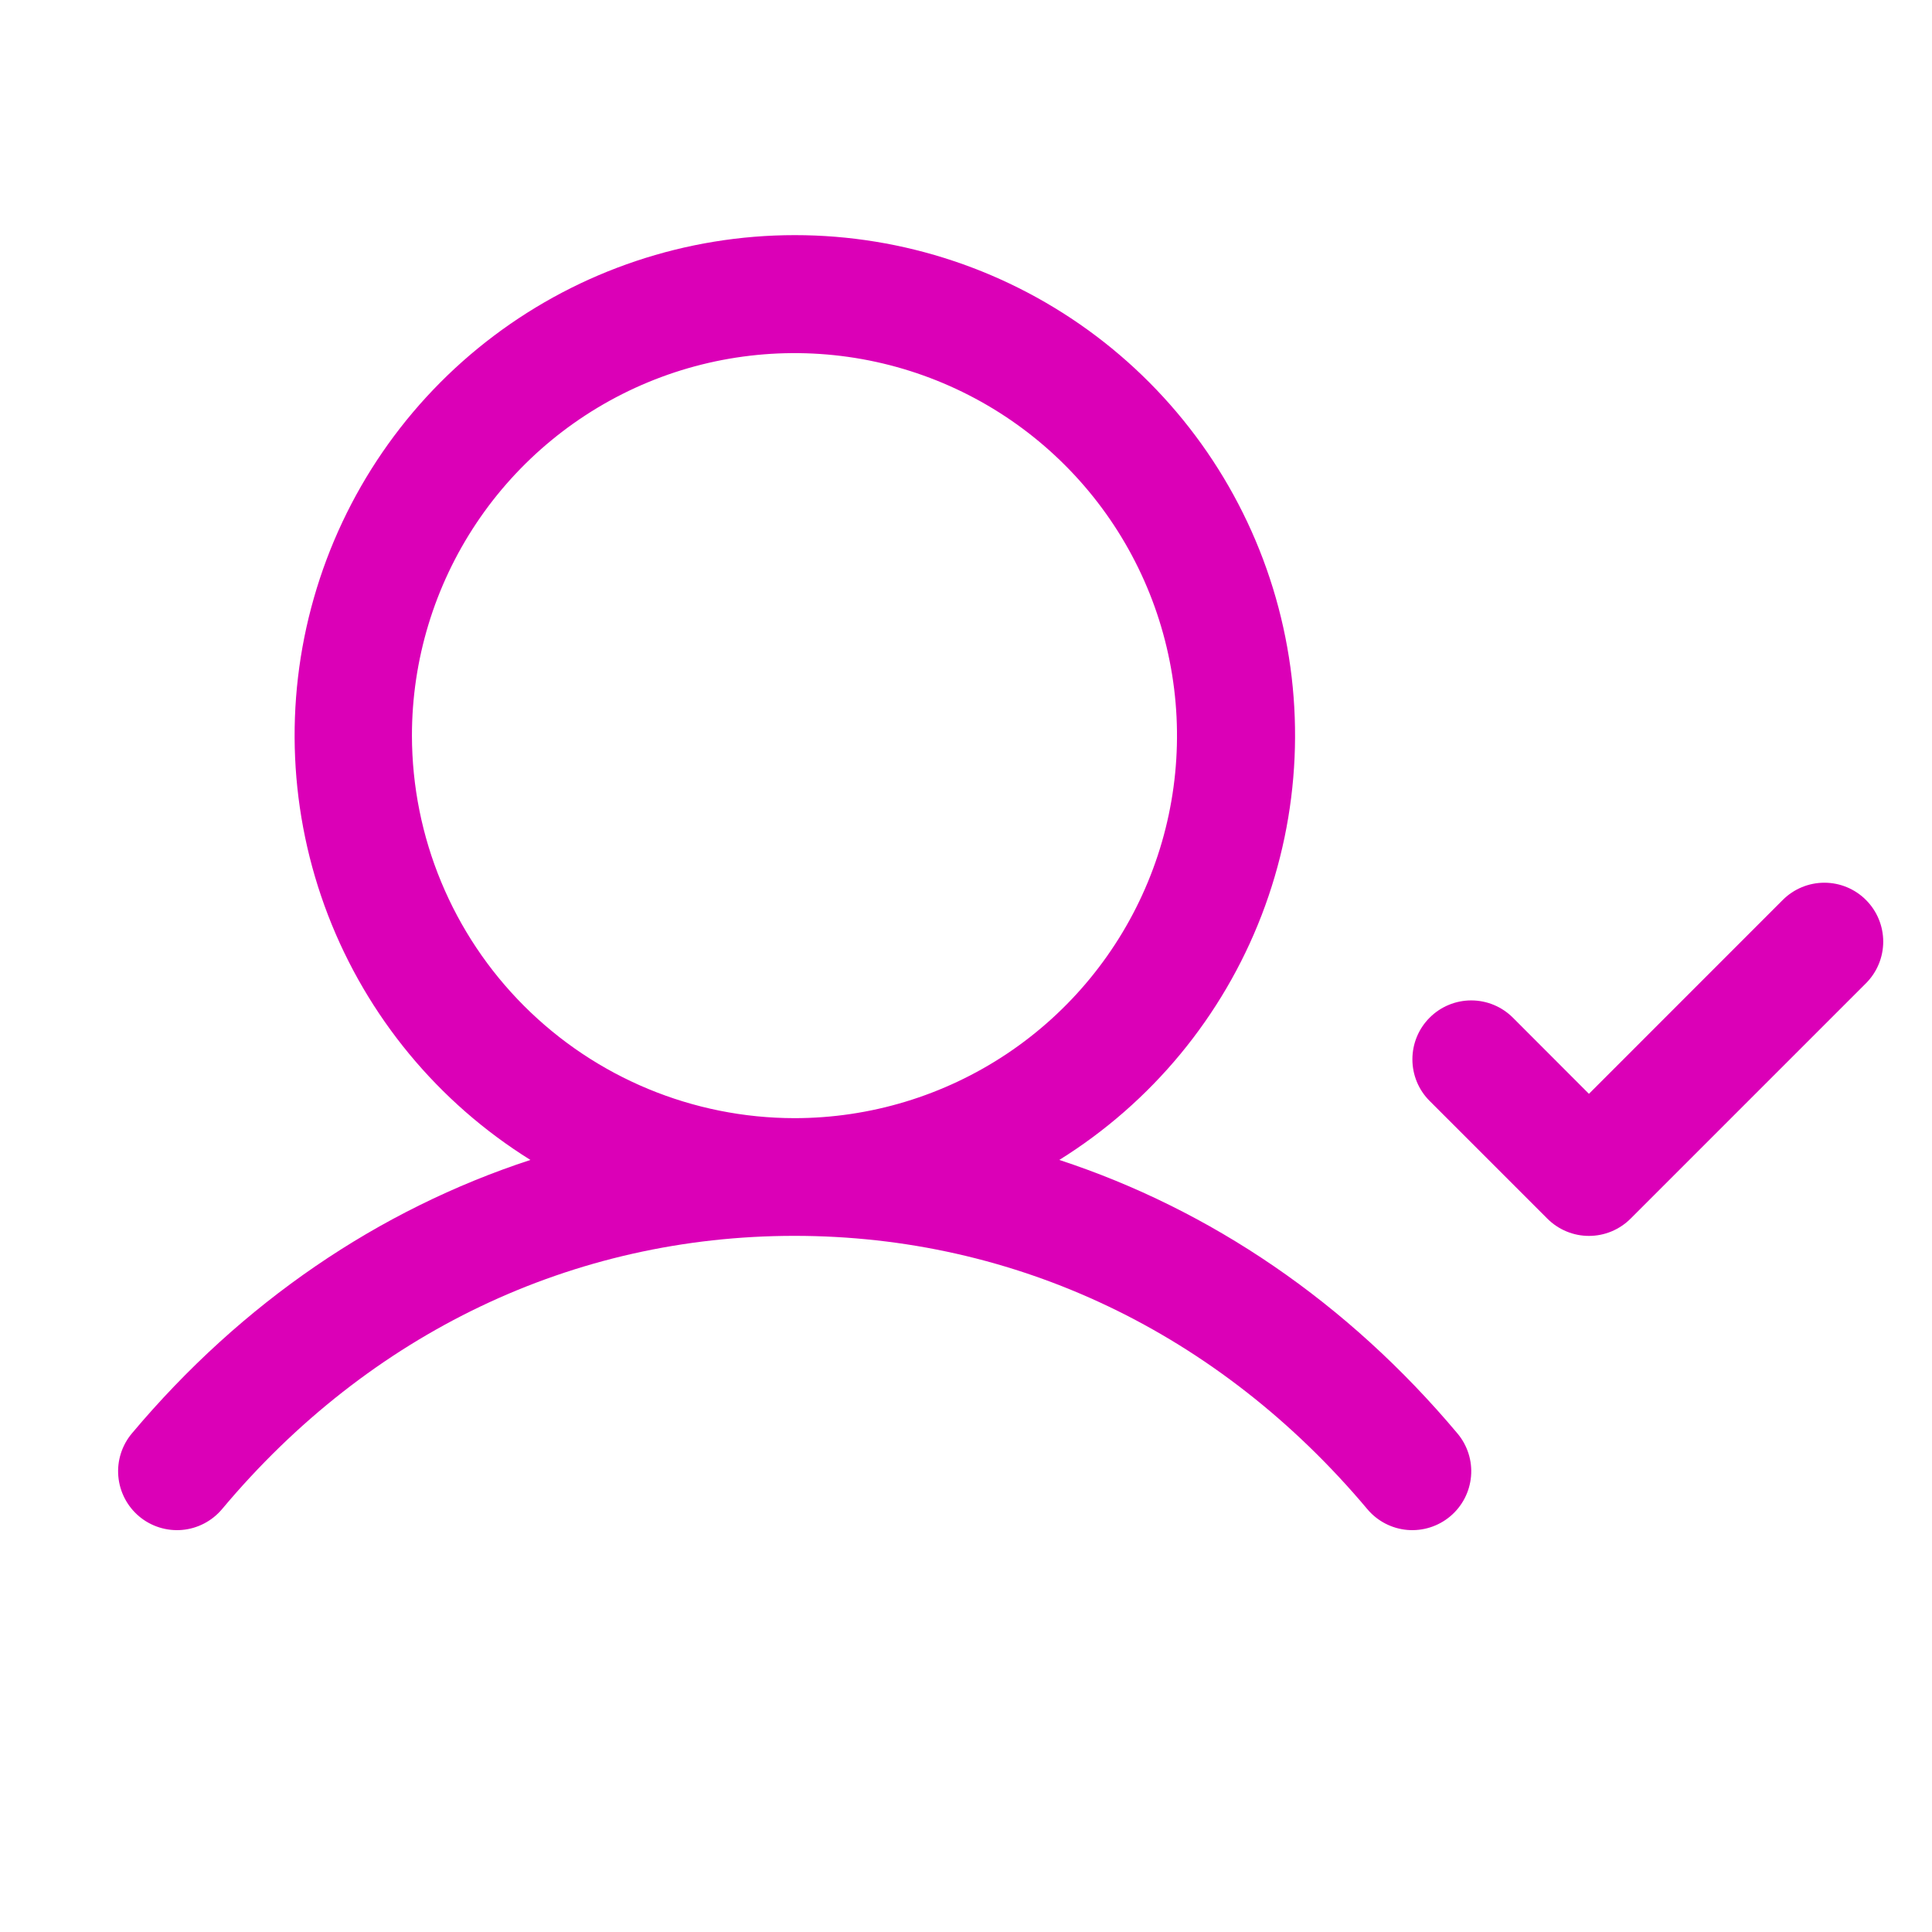 <?xml version="1.0" encoding="utf-8"?>
<svg xmlns="http://www.w3.org/2000/svg" fill="none" height="100%" overflow="visible" preserveAspectRatio="none" style="display: block;" viewBox="0 0 37 37" width="100%">
<g clip-path="url(#clip0_0_3115)" id="Frame">
<path d="M20.287 22.214C22.054 21.114 23.414 19.468 24.162 17.526C24.91 15.583 25.005 13.45 24.433 11.449C23.861 9.448 22.652 7.687 20.99 6.434C19.328 5.181 17.304 4.503 15.222 4.503C13.141 4.503 11.116 5.181 9.454 6.434C7.792 7.687 6.584 9.448 6.012 11.449C5.439 13.45 5.534 15.583 6.282 17.526C7.03 19.468 8.391 21.114 10.158 22.214C7.248 23.167 4.631 24.946 2.526 27.451C2.334 27.68 2.24 27.976 2.266 28.273C2.292 28.571 2.435 28.847 2.663 29.039C2.892 29.232 3.188 29.325 3.486 29.3C3.784 29.274 4.059 29.131 4.252 28.902C7.079 25.526 10.976 23.668 15.215 23.668C19.454 23.668 23.351 25.526 26.186 28.902C26.378 29.131 26.654 29.274 26.951 29.3C27.249 29.325 27.545 29.232 27.774 29.039C28.003 28.847 28.146 28.571 28.172 28.273C28.198 27.976 28.104 27.68 27.911 27.451C25.807 24.946 23.189 23.167 20.287 22.214ZM7.889 14.088C7.889 12.639 8.319 11.223 9.124 10.018C9.929 8.814 11.073 7.875 12.412 7.32C13.75 6.766 15.223 6.621 16.644 6.903C18.066 7.186 19.371 7.884 20.395 8.908C21.42 9.933 22.118 11.238 22.4 12.659C22.683 14.08 22.538 15.553 21.983 16.892C21.429 18.23 20.49 19.375 19.285 20.18C18.081 20.984 16.664 21.414 15.215 21.414C13.273 21.412 11.411 20.639 10.038 19.266C8.664 17.893 7.892 16.03 7.889 14.088ZM35.736 18.83L31.228 23.338C31.123 23.443 30.999 23.526 30.862 23.583C30.725 23.64 30.578 23.669 30.43 23.669C30.282 23.669 30.136 23.64 29.999 23.583C29.862 23.526 29.738 23.443 29.633 23.338L27.379 21.084C27.167 20.873 27.049 20.586 27.049 20.287C27.049 19.988 27.167 19.701 27.379 19.49C27.59 19.278 27.877 19.159 28.176 19.159C28.475 19.159 28.762 19.278 28.974 19.49L30.43 20.948L34.141 17.236C34.353 17.024 34.639 16.905 34.939 16.905C35.238 16.905 35.525 17.024 35.736 17.236C35.947 17.447 36.066 17.734 36.066 18.033C36.066 18.332 35.947 18.619 35.736 18.83Z" fill="#DB00B7" id="Vector"/>
</g>
<defs>
<clipPath id="clip0_0_3115">
<rect fill="white" height="36.066" width="36.066"/>
</clipPath>
</defs>
</svg>